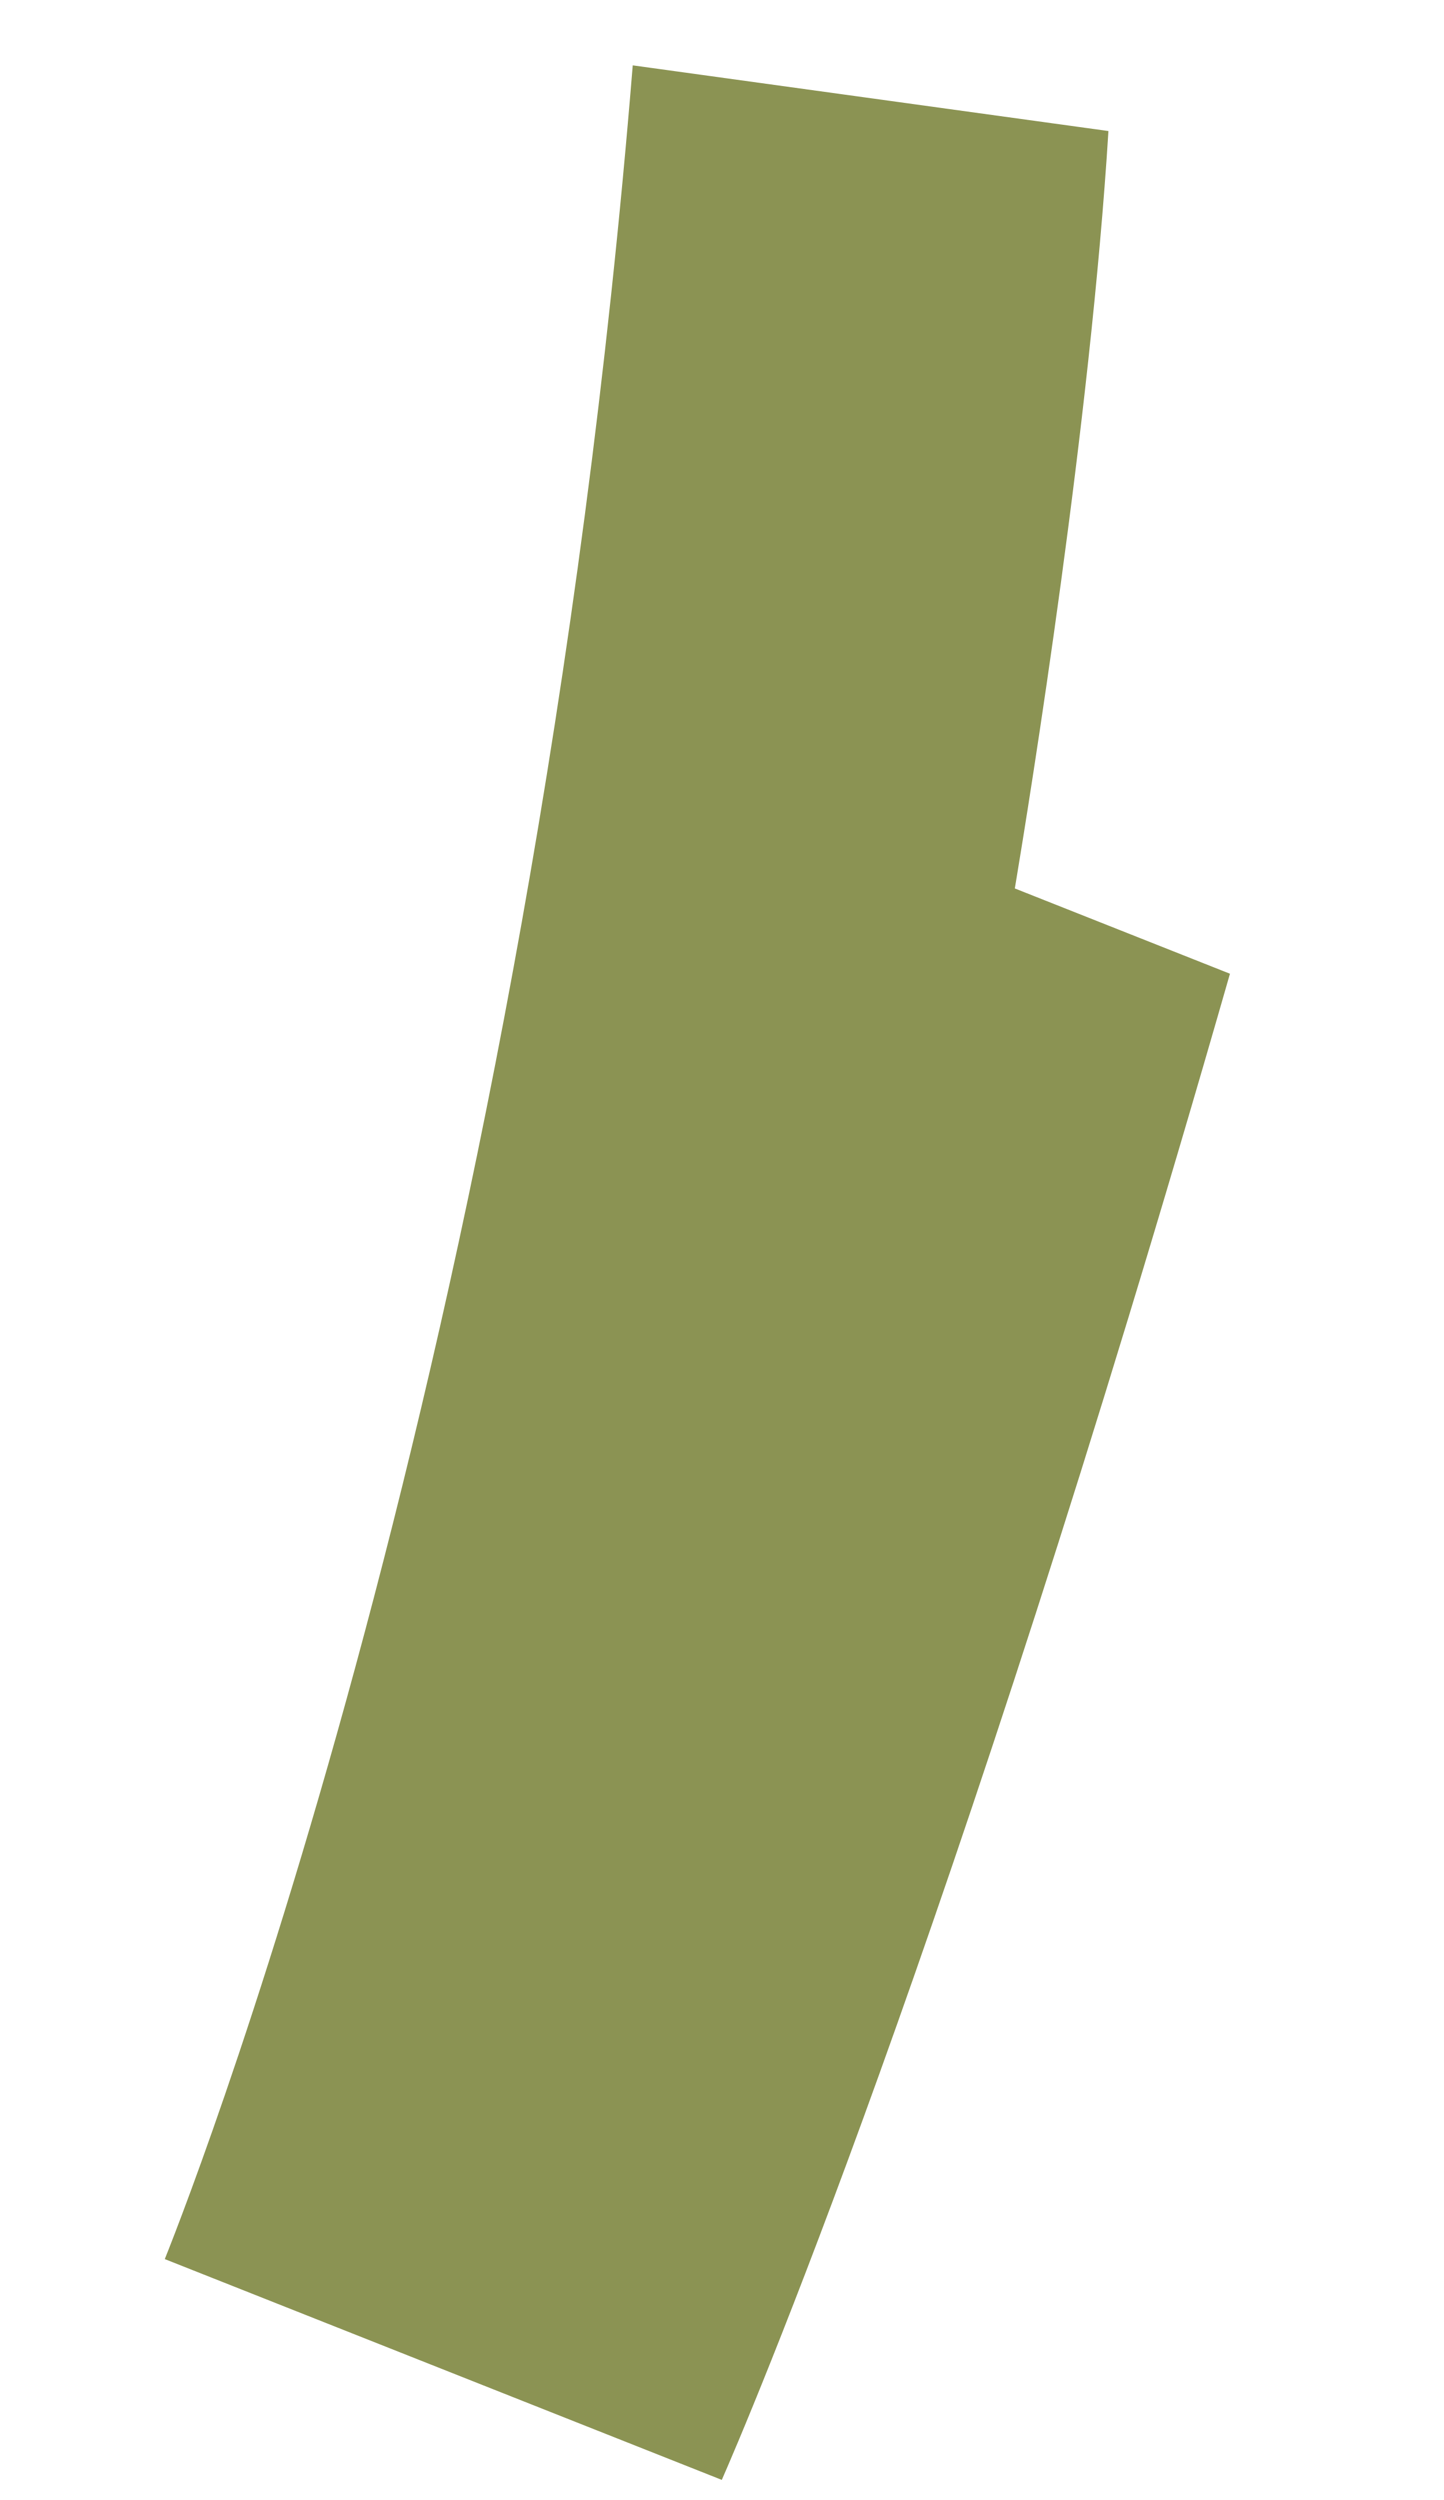 <svg xmlns="http://www.w3.org/2000/svg" width="89.204" height="154.403" viewBox="0 0 89.204 154.403"><path d="M1128.963,273.035c-17.656,3.9-40.7,6.664-46.558,7.335l-1.4,14.226v0c-62.741,0-94.555-4.062-98.066-4.537l3.623-36.835c5.91.6,62.324,5.664,138.2-9.555Z" transform="translate(-505.168 1018.063) rotate(-74)" fill="#8b9353"></path></svg>